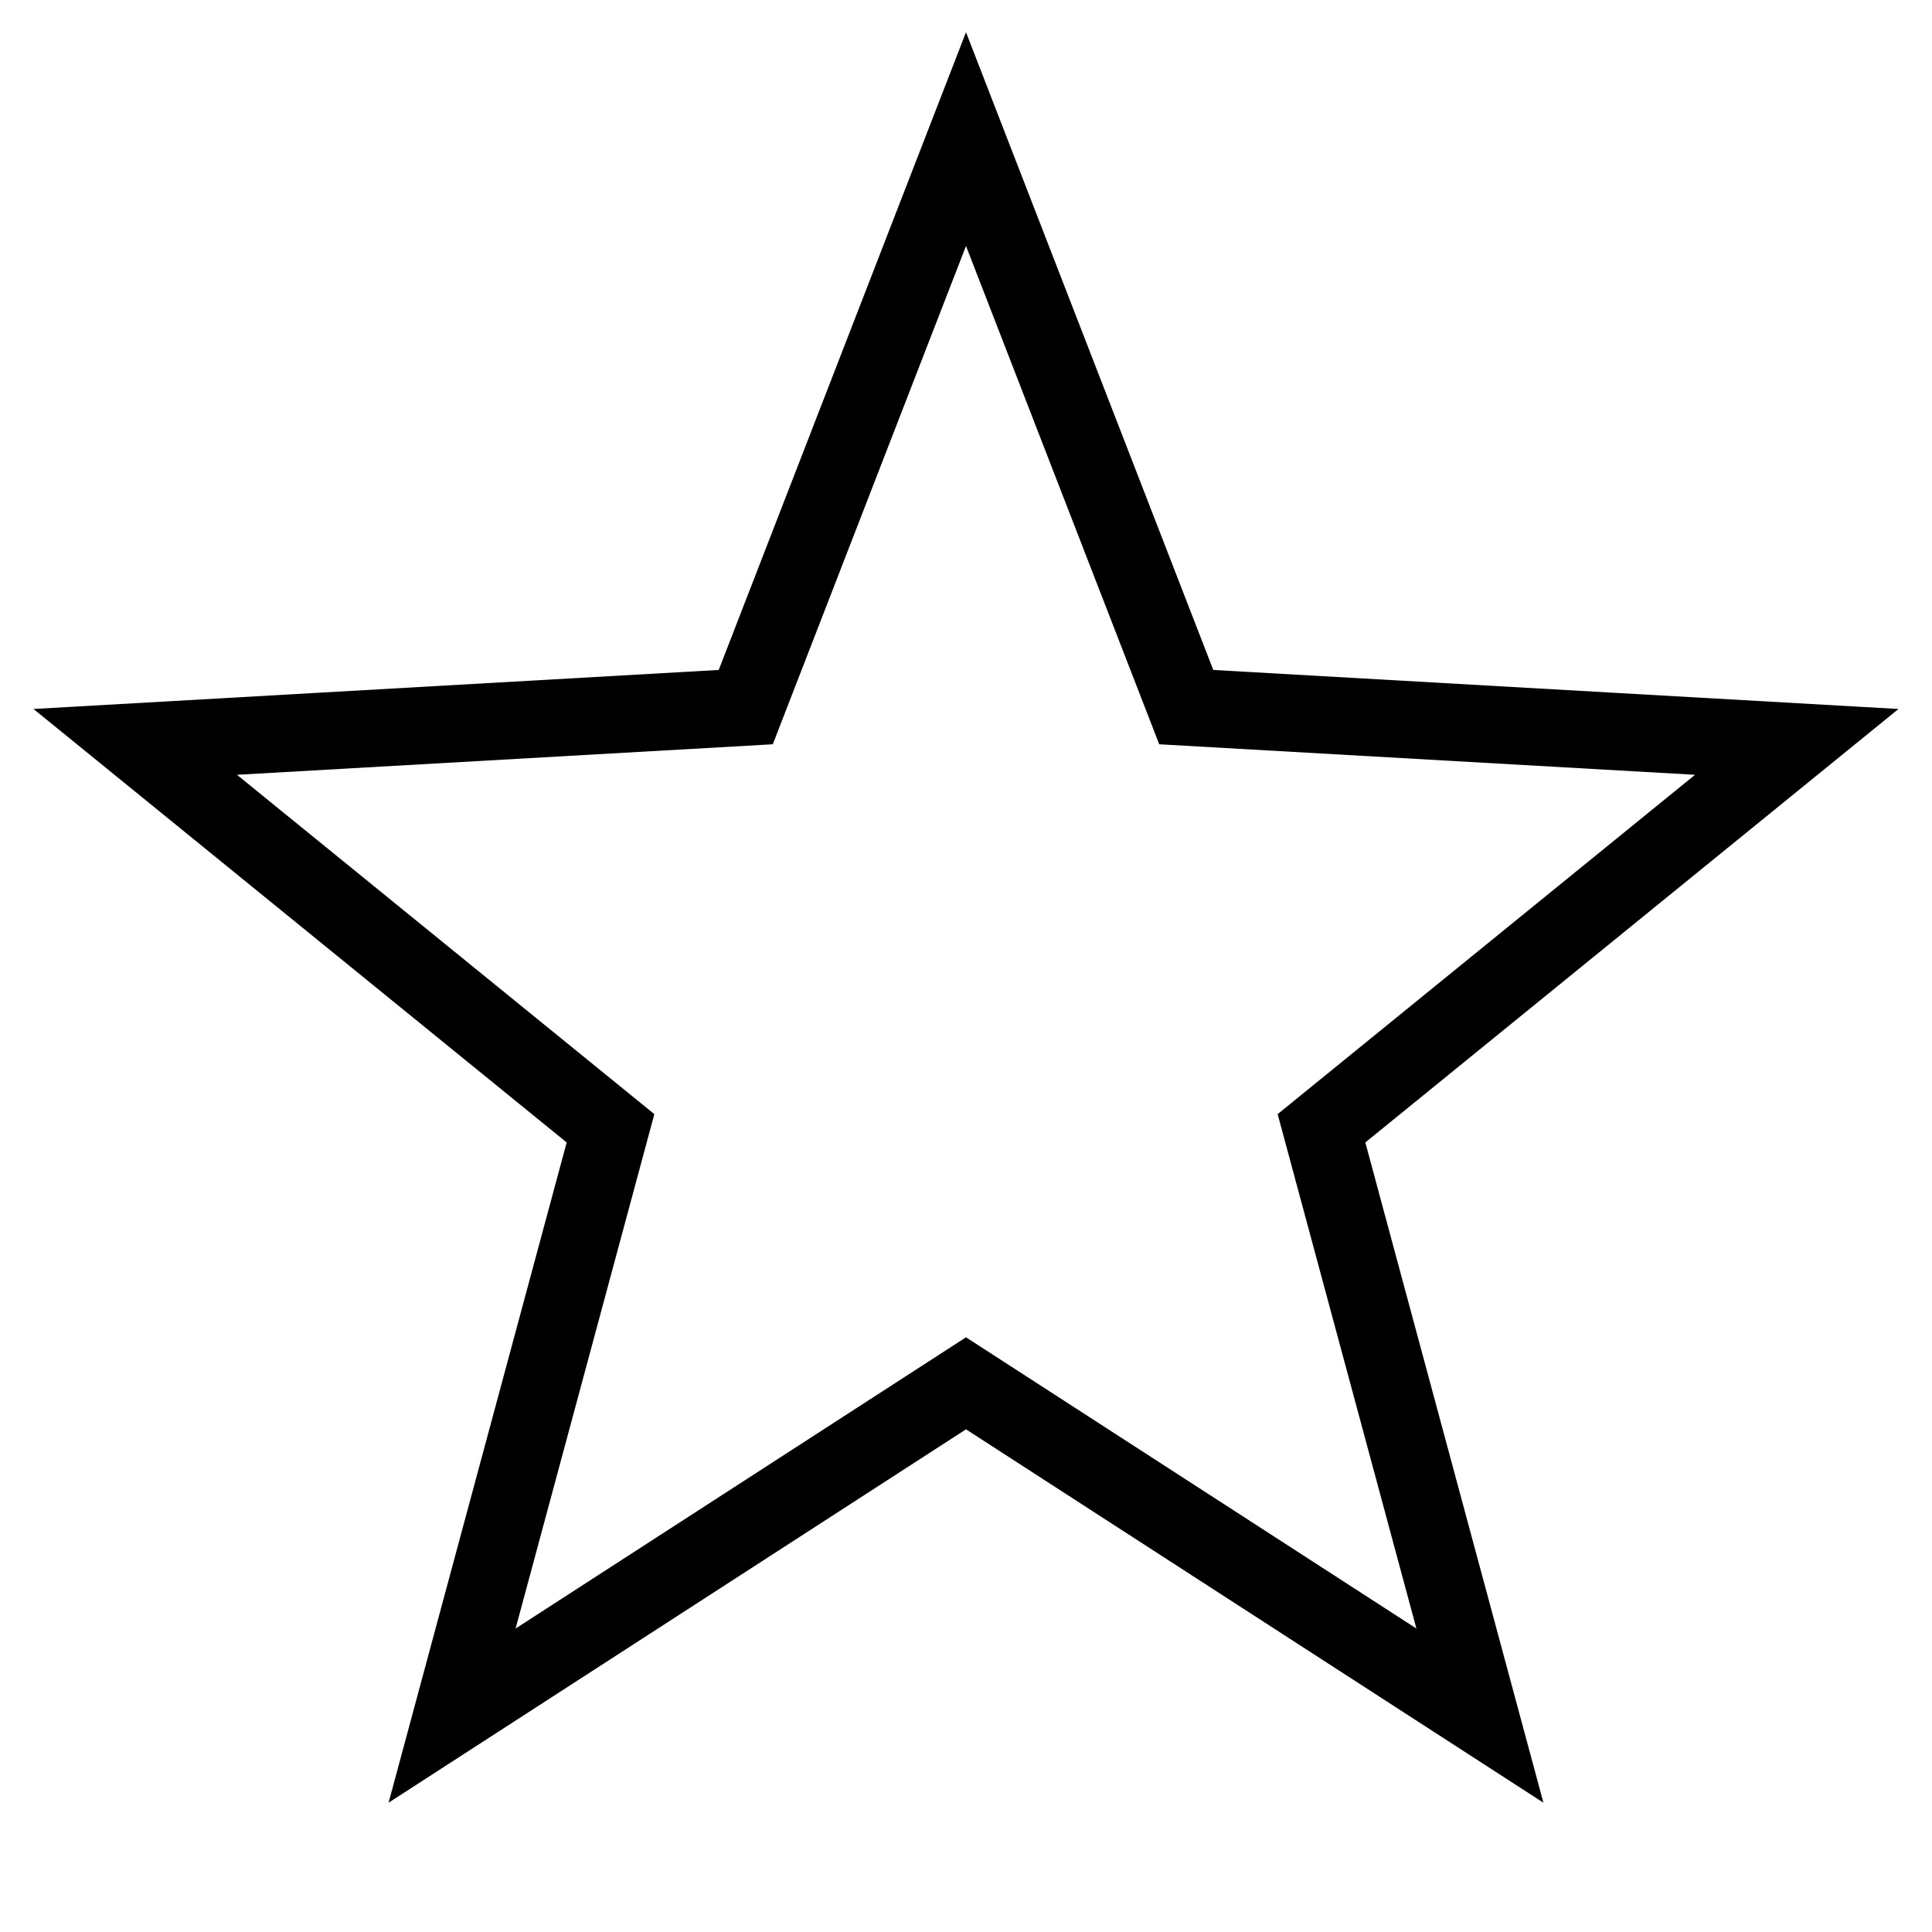<?xml version="1.0" encoding="utf-8"?>
<!-- Generator: Adobe Illustrator 24.1.2, SVG Export Plug-In . SVG Version: 6.00 Build 0)  -->
<svg version="1.1" id="Layer_1" xmlns="http://www.w3.org/2000/svg" xmlns:xlink="http://www.w3.org/1999/xlink" x="0px" y="0px"
	 viewBox="0 0 50 50" style="enable-background:new 0 0 50 50;" xml:space="preserve">
<style type="text/css">
	.st0{fill:none;}
	.st1{fill:none;stroke:#000000;stroke-width:2;stroke-miterlimit:10;}
</style>
<rect y="0" class="st0" width="50" height="50"/>
<polygon class="st1" points="25,3.6 30.7,18.3 46.5,19.2 34.2,29.2 38.3,44.4 25,35.8 11.7,44.4 15.8,29.2 3.5,19.2 19.3,18.3 "/>
</svg>
